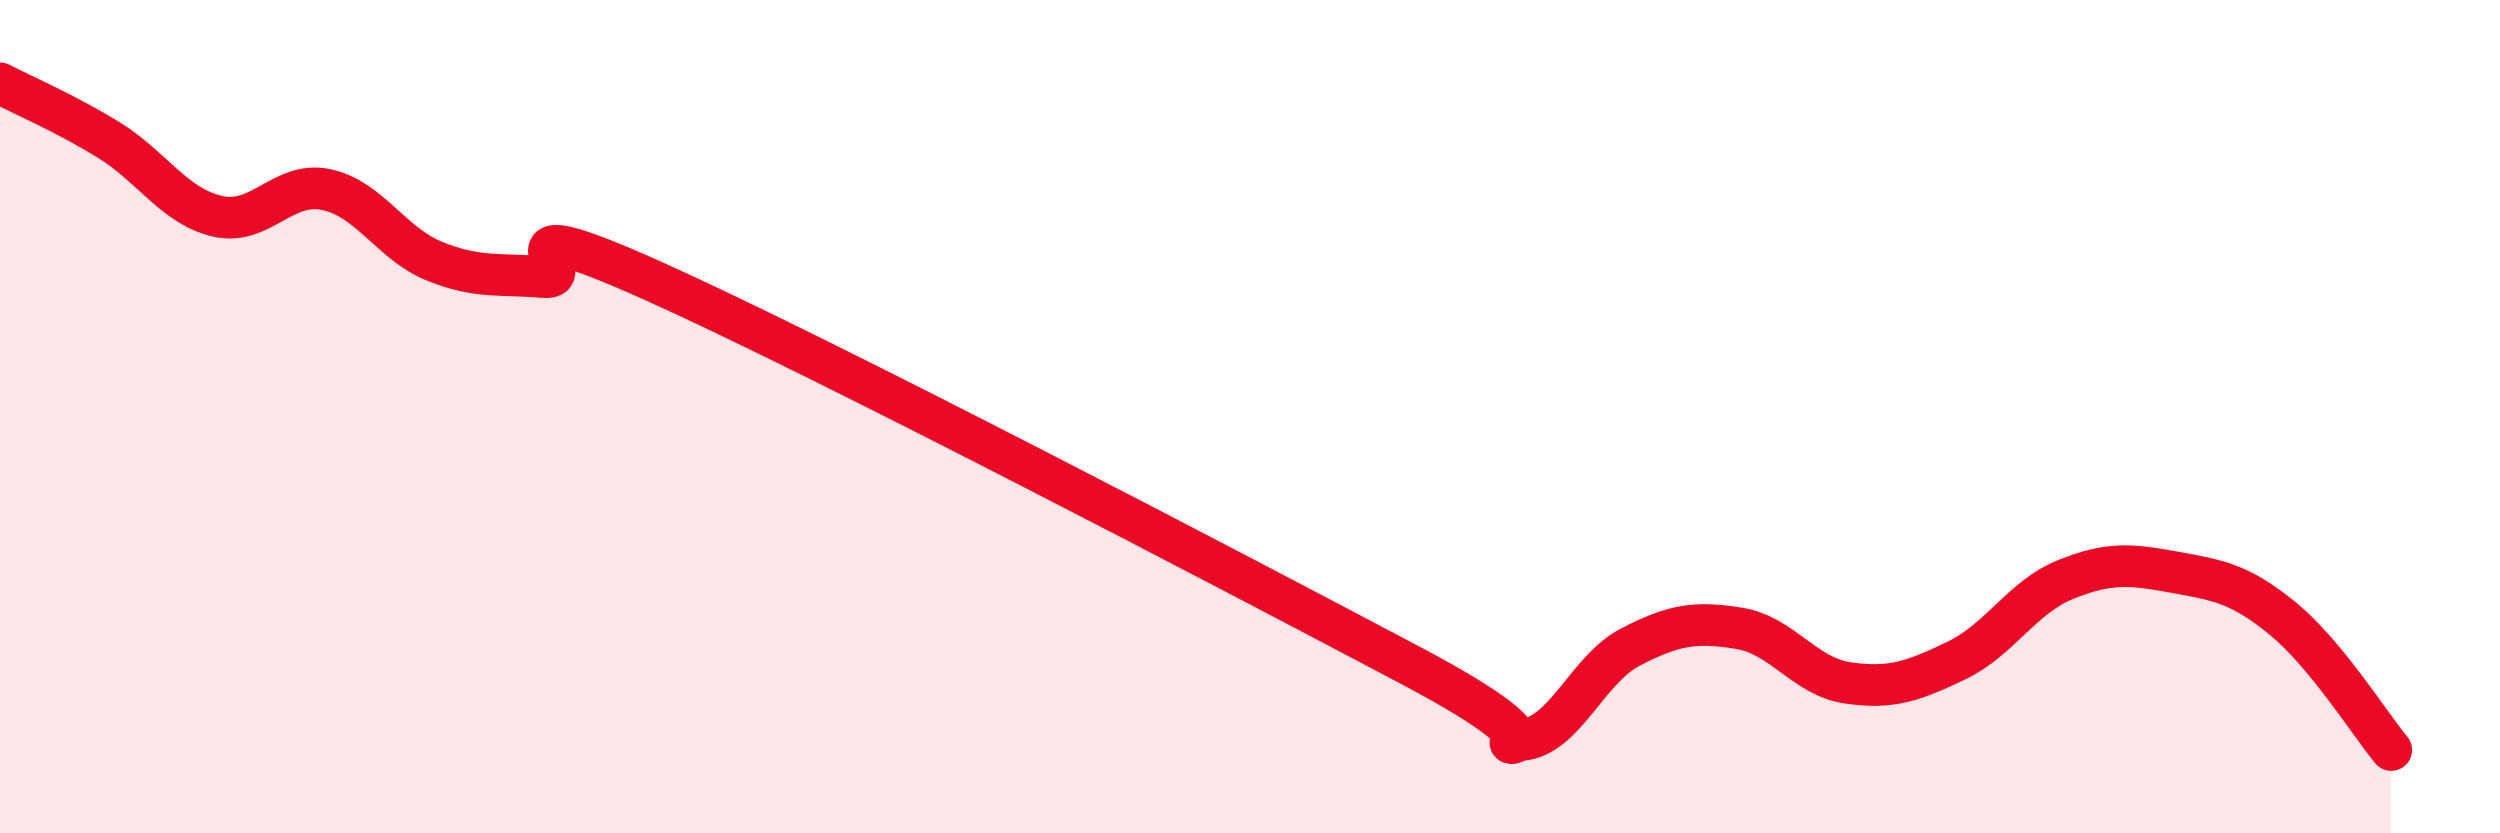 
    <svg width="60" height="20" viewBox="0 0 60 20" xmlns="http://www.w3.org/2000/svg">
      <path
        d="M 0,2 C 0.52,2.27 1.57,2.72 2.61,3.36 C 3.65,4 4.18,4.95 5.22,5.19 C 6.26,5.43 6.79,4.33 7.83,4.55 C 8.87,4.77 9.39,5.85 10.43,6.27 C 11.47,6.69 12,6.56 13.04,6.65 C 14.08,6.74 11.48,4.86 15.65,6.73 C 19.82,8.6 29.74,13.79 33.91,16 C 38.08,18.21 35.48,17.85 36.52,17.76 C 37.56,17.67 38.09,16.07 39.13,15.53 C 40.17,14.99 40.7,14.91 41.74,15.08 C 42.78,15.25 43.31,16.24 44.35,16.39 C 45.39,16.54 45.92,16.35 46.96,15.85 C 48,15.35 48.53,14.33 49.57,13.91 C 50.61,13.49 51.13,13.54 52.17,13.73 C 53.21,13.92 53.74,13.99 54.78,14.84 C 55.82,15.69 56.87,17.37 57.39,18L57.39 20L0 20Z"
        fill="#EB0A25"
        opacity="0.1"
        stroke-linecap="round"
        stroke-linejoin="round"
      />
      <path
        d="M 0,2 C 0.52,2.27 1.57,2.72 2.61,3.36 C 3.65,4 4.18,4.95 5.22,5.19 C 6.26,5.43 6.79,4.33 7.83,4.55 C 8.87,4.77 9.39,5.85 10.43,6.27 C 11.47,6.69 12,6.56 13.04,6.65 C 14.08,6.74 11.48,4.86 15.65,6.73 C 19.82,8.6 29.74,13.79 33.91,16 C 38.08,18.21 35.48,17.85 36.52,17.76 C 37.56,17.67 38.09,16.07 39.13,15.53 C 40.17,14.99 40.7,14.91 41.74,15.08 C 42.78,15.25 43.31,16.24 44.35,16.39 C 45.39,16.54 45.92,16.35 46.96,15.85 C 48,15.35 48.53,14.33 49.57,13.91 C 50.61,13.49 51.13,13.54 52.17,13.73 C 53.21,13.92 53.74,13.99 54.78,14.84 C 55.82,15.69 56.87,17.37 57.39,18"
        stroke="#EB0A25"
        stroke-width="1"
        fill="none"
        stroke-linecap="round"
        stroke-linejoin="round"
      />
    </svg>
  